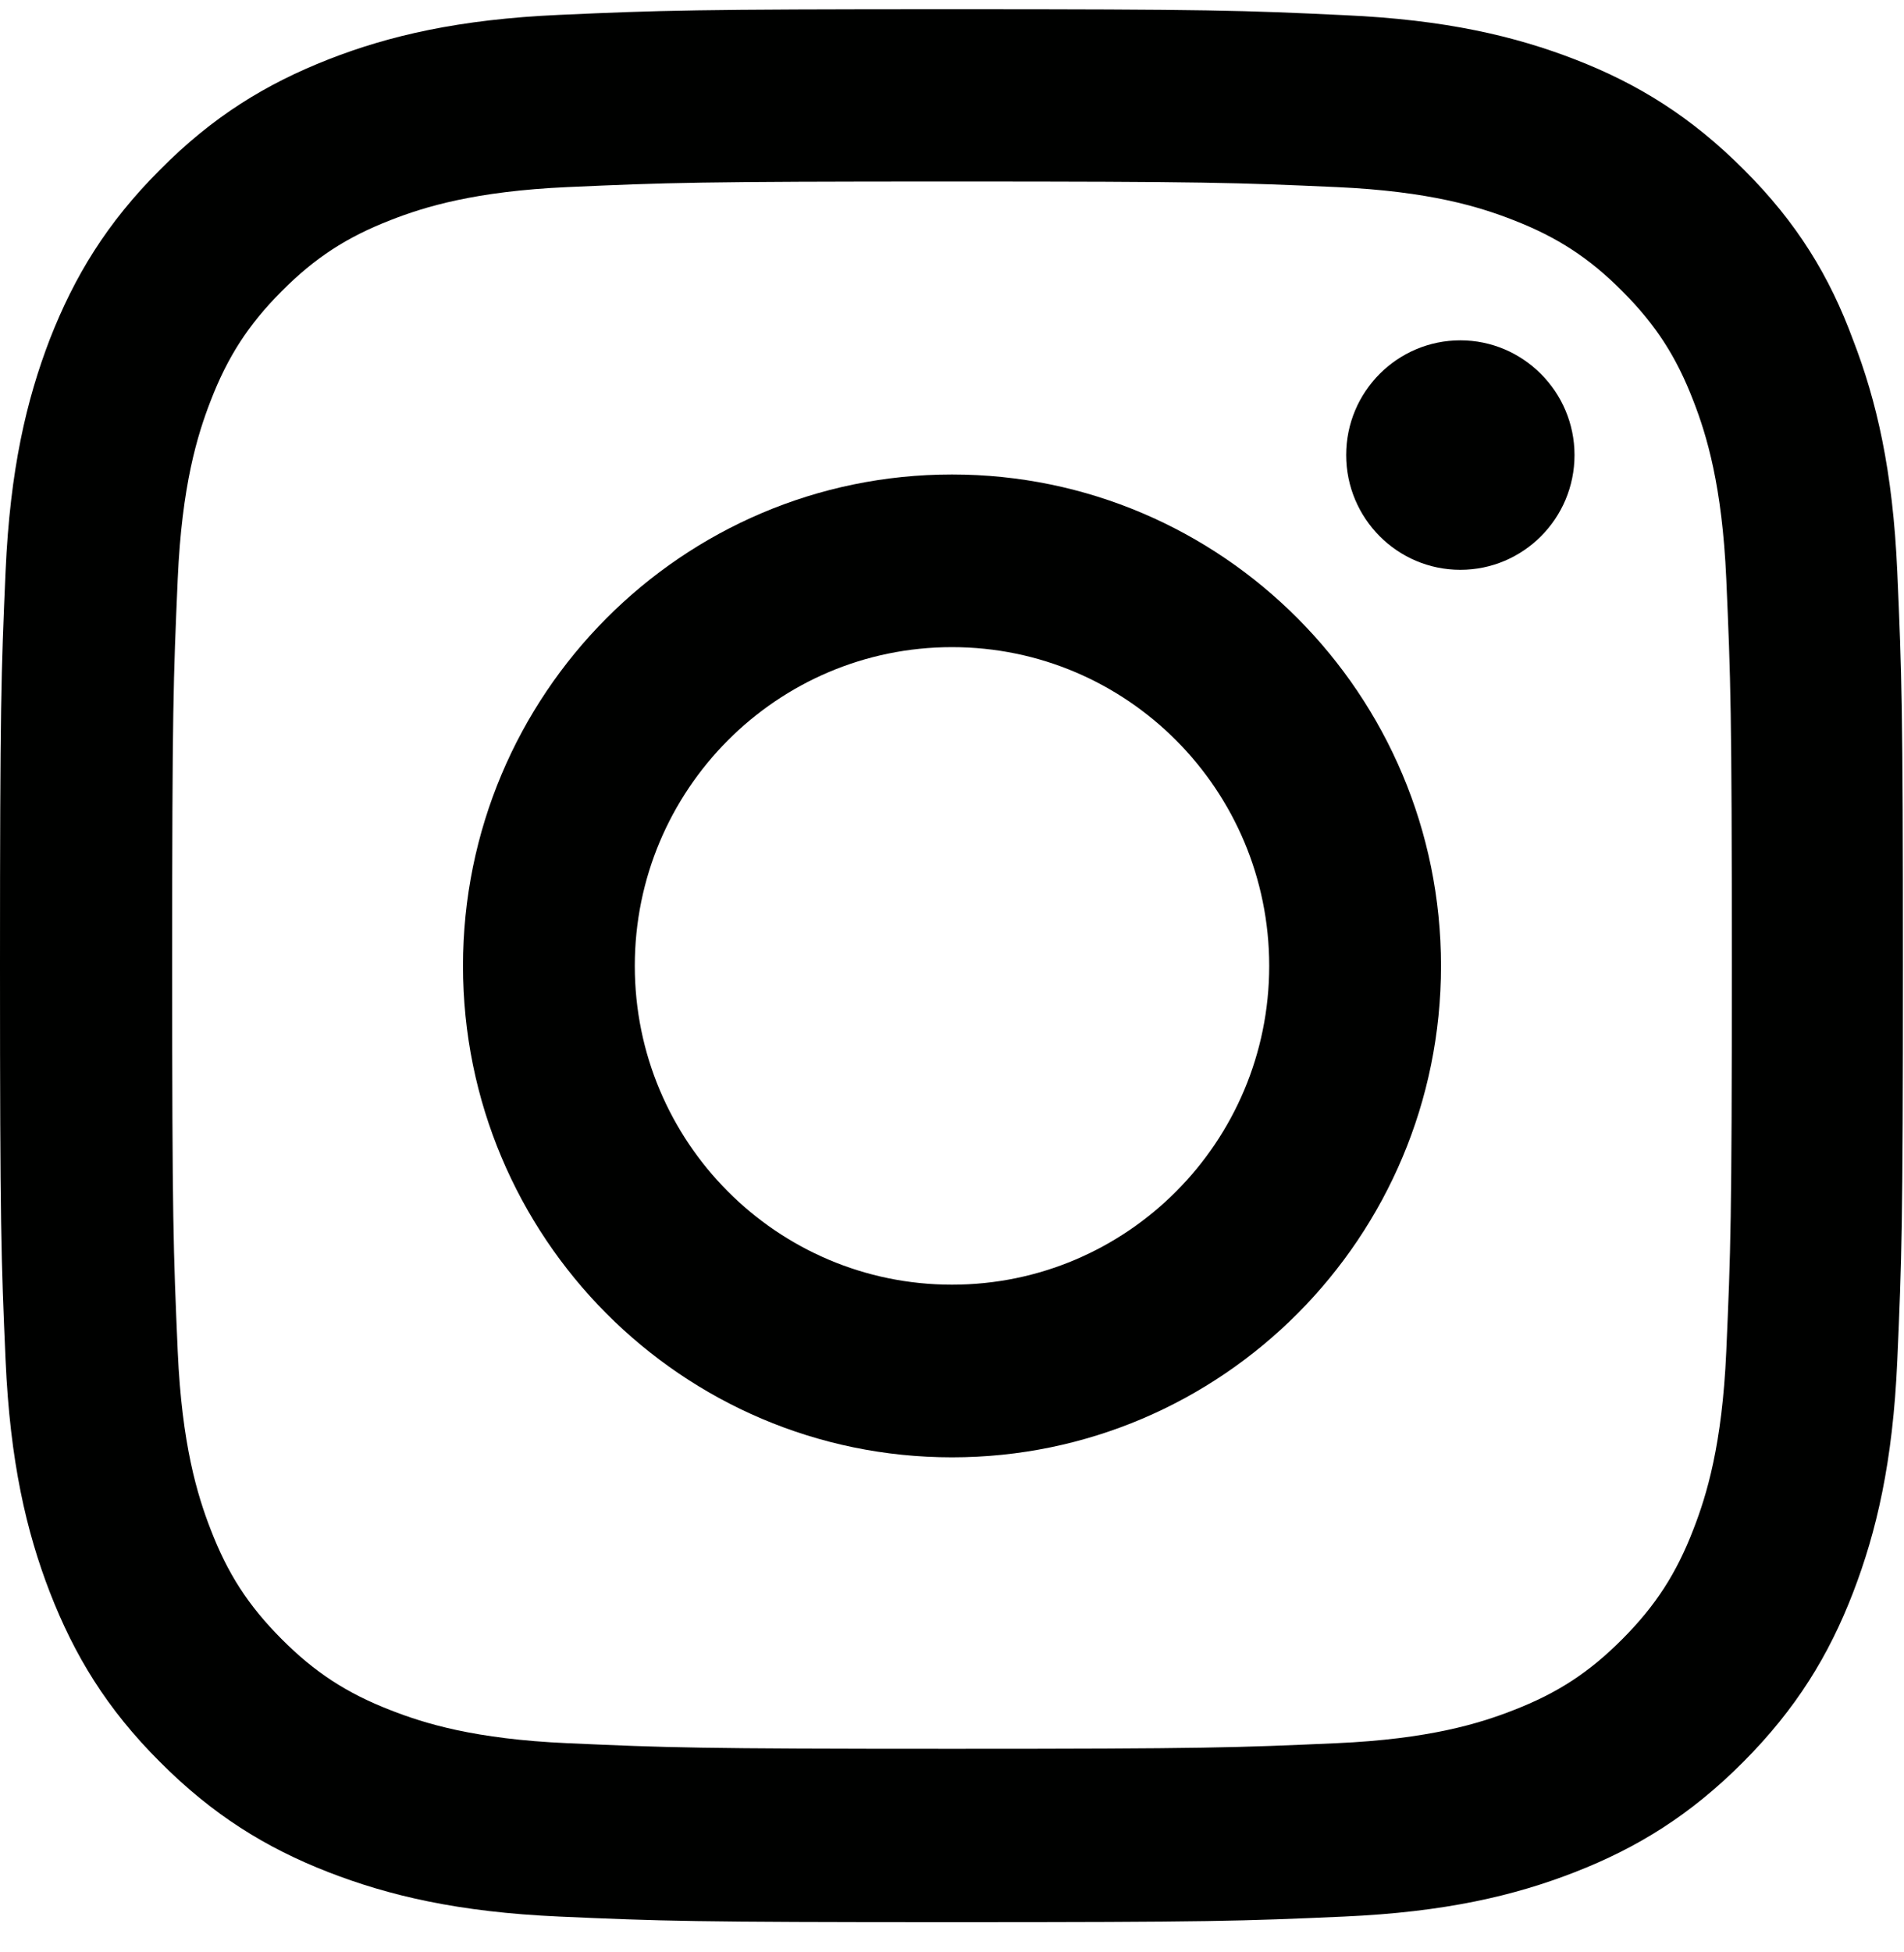 <svg width="40" height="41" viewBox="0 0 40 41" fill="none" xmlns="http://www.w3.org/2000/svg">
<g clip-path="url(#clip0_30_1593)">
<path d="M20 3.812C25.344 3.812 25.977 3.835 28.078 3.929C30.031 4.016 31.086 4.345 31.789 4.62C32.719 4.981 33.391 5.42 34.086 6.119C34.789 6.825 35.219 7.492 35.578 8.426C35.852 9.132 36.18 10.2 36.266 12.154C36.359 14.273 36.383 14.908 36.383 20.268C36.383 25.636 36.359 26.272 36.266 28.383C36.18 30.345 35.852 31.404 35.578 32.11C35.219 33.044 34.781 33.719 34.086 34.418C33.383 35.124 32.719 35.556 31.789 35.916C31.086 36.191 30.023 36.521 28.078 36.607C25.969 36.701 25.336 36.725 20 36.725C14.656 36.725 14.023 36.701 11.922 36.607C9.969 36.521 8.914 36.191 8.211 35.916C7.281 35.556 6.609 35.116 5.914 34.418C5.211 33.711 4.781 33.044 4.422 32.11C4.148 31.404 3.82 30.337 3.734 28.383C3.641 26.264 3.617 25.628 3.617 20.268C3.617 14.9 3.641 14.265 3.734 12.154C3.82 10.192 4.148 9.132 4.422 8.426C4.781 7.492 5.219 6.817 5.914 6.119C6.617 5.413 7.281 4.981 8.211 4.62C8.914 4.345 9.977 4.016 11.922 3.929C14.023 3.835 14.656 3.812 20 3.812ZM20 0.194C14.57 0.194 13.891 0.217 11.758 0.312C9.633 0.406 8.172 0.751 6.906 1.245C5.586 1.763 4.469 2.446 3.359 3.568C2.242 4.683 1.562 5.805 1.047 7.123C0.555 8.403 0.211 9.862 0.117 11.997C0.023 14.147 0 14.83 0 20.284C0 25.738 0.023 26.421 0.117 28.563C0.211 30.698 0.555 32.165 1.047 33.437C1.562 34.763 2.242 35.885 3.359 36.999C4.469 38.114 5.586 38.804 6.898 39.315C8.172 39.809 9.625 40.154 11.75 40.248C13.883 40.343 14.562 40.366 19.992 40.366C25.422 40.366 26.102 40.343 28.234 40.248C30.359 40.154 31.82 39.809 33.086 39.315C34.398 38.804 35.516 38.114 36.625 36.999C37.734 35.885 38.422 34.763 38.93 33.444C39.422 32.165 39.766 30.706 39.859 28.571C39.953 26.429 39.977 25.746 39.977 20.292C39.977 14.838 39.953 14.155 39.859 12.012C39.766 9.878 39.422 8.41 38.93 7.139C38.438 5.805 37.758 4.683 36.641 3.568C35.531 2.454 34.414 1.763 33.102 1.253C31.828 0.759 30.375 0.414 28.25 0.319C26.109 0.217 25.43 0.194 20 0.194Z" fill="#000100"/>
<path d="M20 9.964C14.328 9.964 9.727 14.587 9.727 20.284C9.727 25.982 14.328 30.604 20 30.604C25.672 30.604 30.273 25.982 30.273 20.284C30.273 14.587 25.672 9.964 20 9.964ZM20 26.978C16.32 26.978 13.336 23.98 13.336 20.284C13.336 16.588 16.32 13.59 20 13.59C23.68 13.59 26.664 16.588 26.664 20.284C26.664 23.98 23.68 26.978 20 26.978Z" fill="#000100"/>
<path d="M33.078 9.556C33.078 10.89 32 11.966 30.68 11.966C29.352 11.966 28.281 10.883 28.281 9.556C28.281 8.222 29.359 7.147 30.68 7.147C32 7.147 33.078 8.23 33.078 9.556Z" fill="#000100"/>
</g>
<defs>
<clipPath id="clip0_30_1593">
<rect width="40" height="40.18" fill="white" transform="translate(0 0.194)"/>
</clipPath>
</defs>
</svg>
